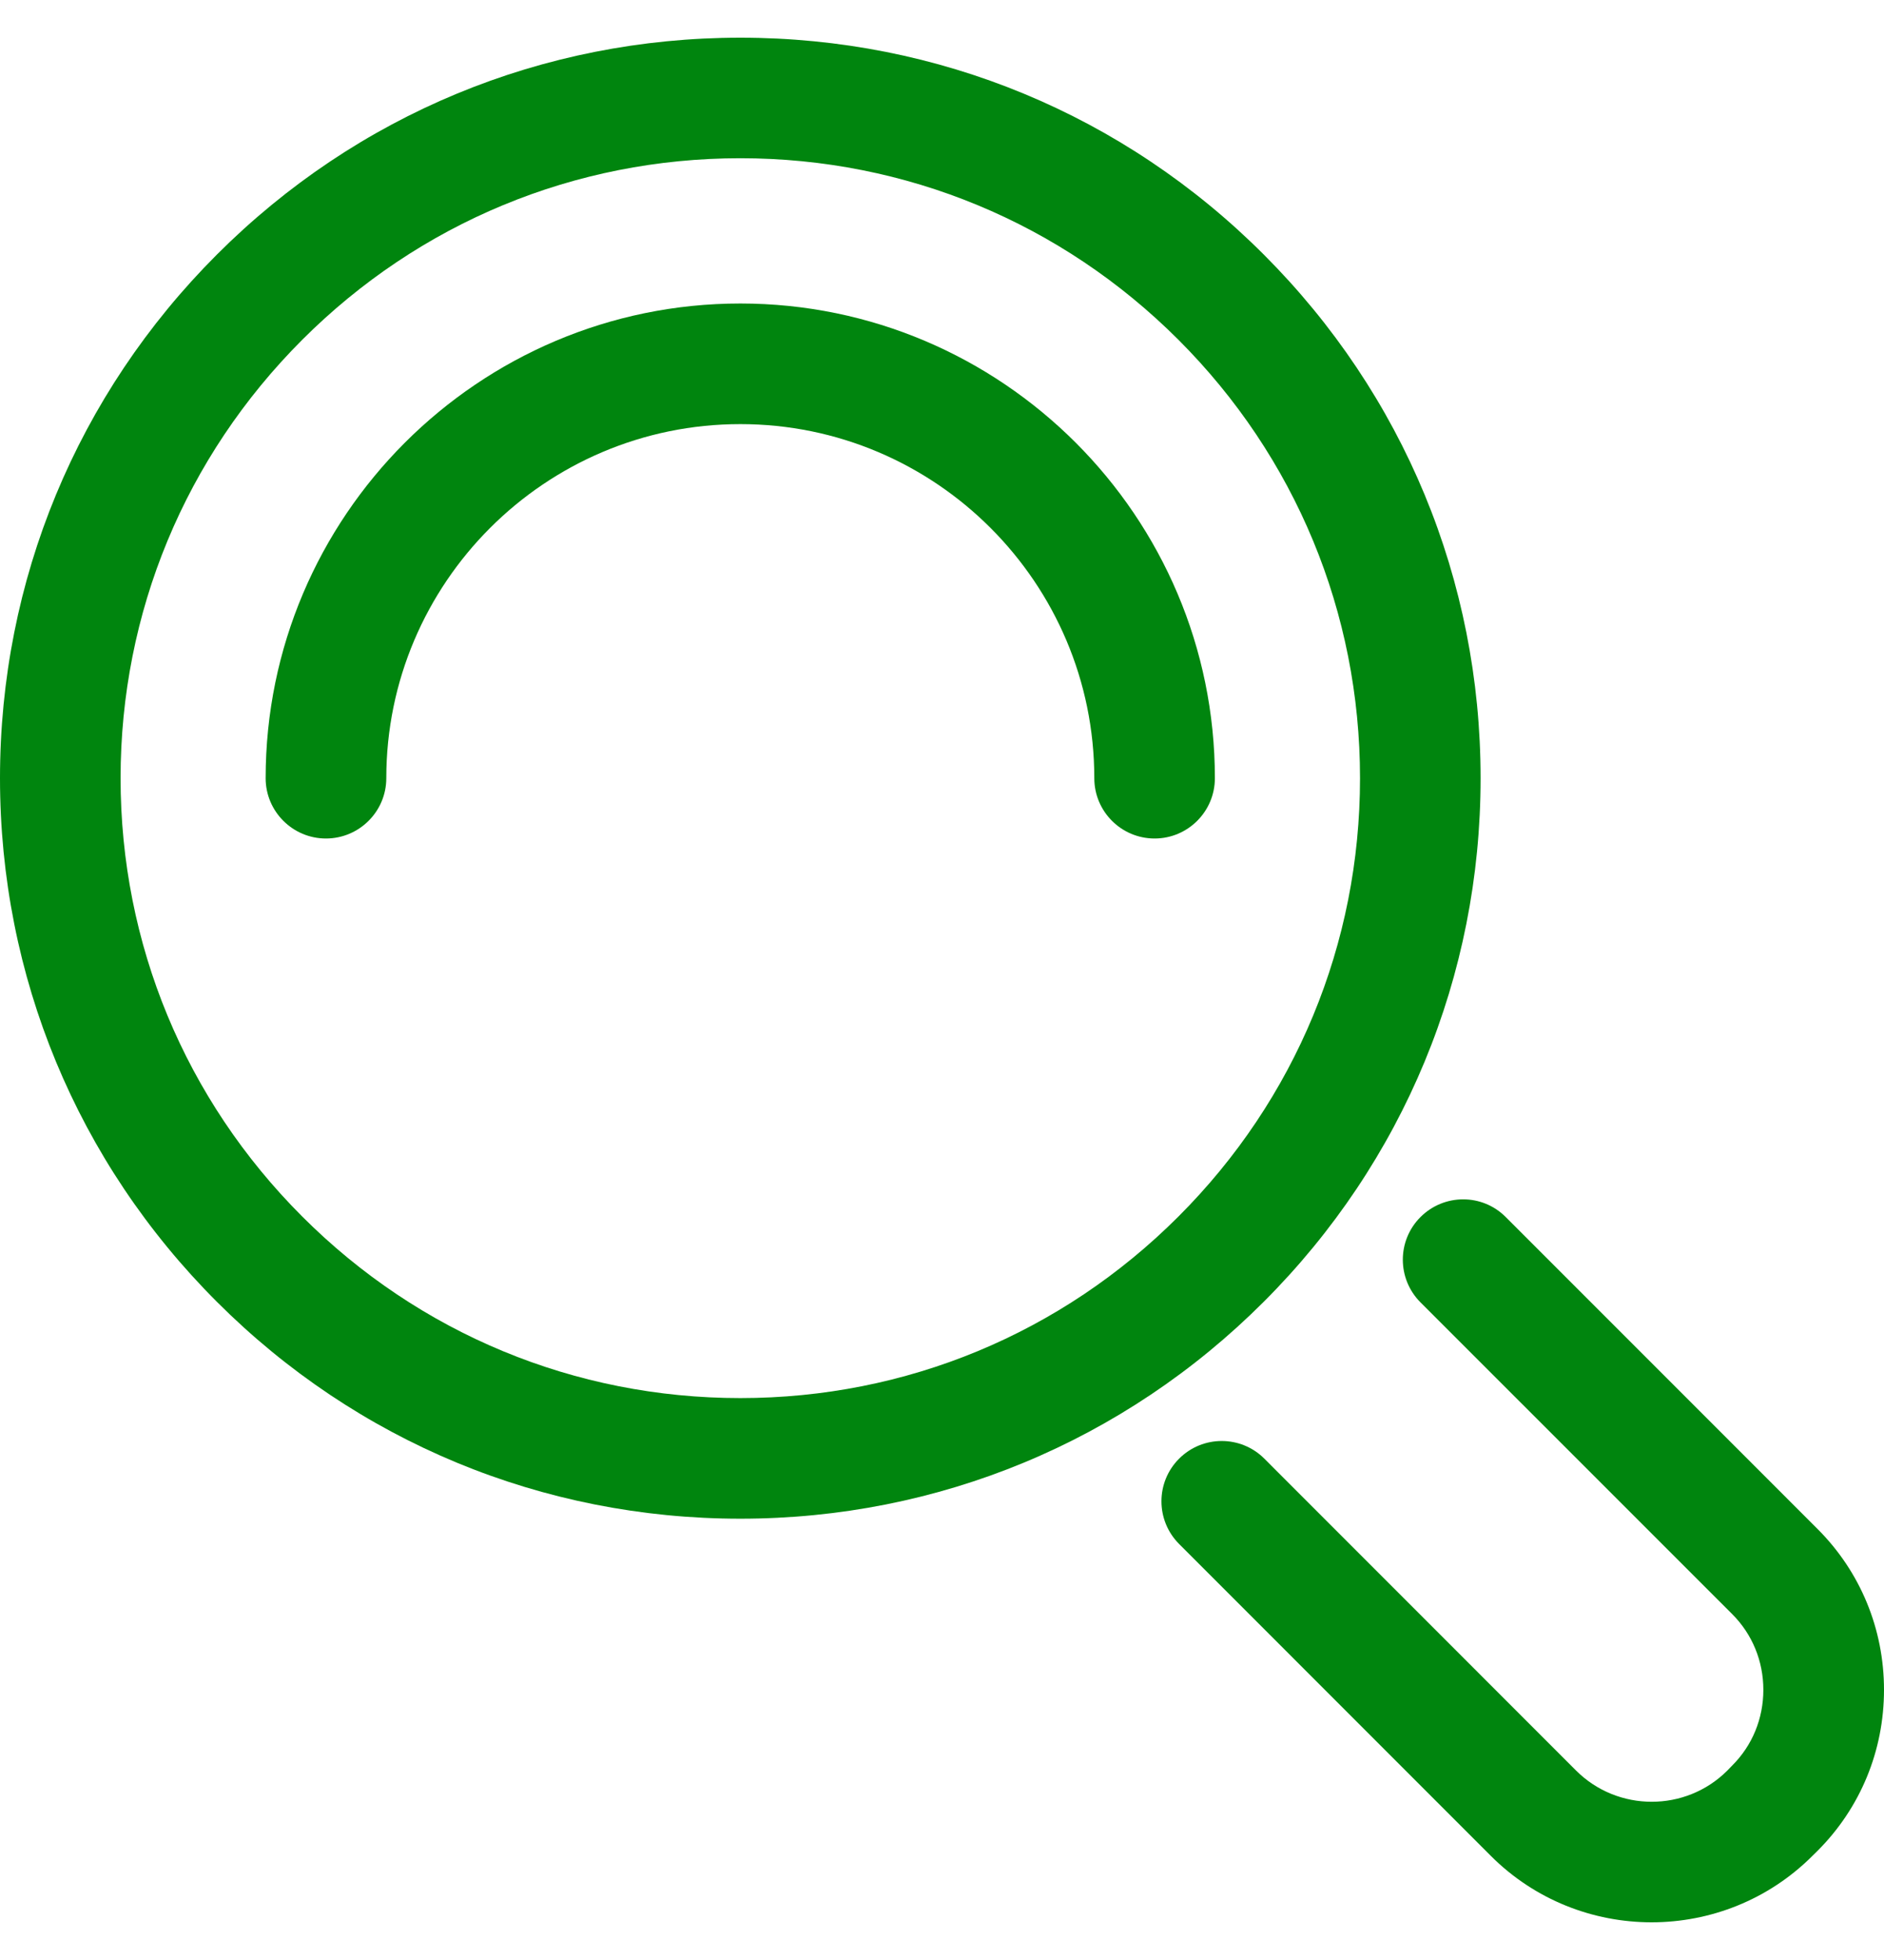 <svg width="25" height="26" viewBox="0 0 25 26" fill="none" xmlns="http://www.w3.org/2000/svg">
<g clip-path="url(#clip0_16_319)">
<path d="M2.878 3.377C4.734 1.521 7.2 0.5 9.824 0.5C12.448 0.5 14.915 1.521 16.77 3.377C18.625 5.232 19.647 7.699 19.647 10.323C19.647 12.946 18.625 15.413 16.77 17.268C14.914 19.124 12.448 20.146 9.824 20.146C7.2 20.146 4.733 19.124 2.878 17.269C1.022 15.414 0 12.947 0 10.323C0 7.7 1.022 5.233 2.878 3.377ZM4.01 16.137C5.563 17.691 7.628 18.546 9.824 18.546C12.02 18.546 14.085 17.691 15.638 16.137C17.192 14.584 18.047 12.519 18.047 10.323C18.047 8.127 17.191 6.061 15.638 4.508C14.085 2.955 12.02 2.099 9.824 2.099C7.628 2.099 5.563 2.955 4.01 4.508C2.456 6.062 1.6 8.127 1.6 10.323C1.6 12.519 2.456 14.584 4.01 16.137Z" fill="#00850E"/>
<path d="M9.824 4.026C13.296 4.026 16.121 6.851 16.121 10.323C16.121 10.764 15.763 11.123 15.321 11.123C14.88 11.123 14.521 10.765 14.521 10.323C14.521 7.733 12.415 5.626 9.824 5.626C7.233 5.626 5.126 7.733 5.126 10.323C5.126 10.764 4.767 11.123 4.325 11.123C3.884 11.123 3.525 10.764 3.525 10.323C3.525 6.851 6.351 4.026 9.824 4.026Z" fill="#00850E"/>
<path d="M16.778 19.35L20.913 23.486C21.466 24.039 22.368 24.039 22.92 23.488L22.986 23.42C23.253 23.154 23.399 22.797 23.399 22.416C23.399 22.035 23.252 21.678 22.986 21.412L18.849 17.276C18.537 16.963 18.537 16.457 18.849 16.145C19.162 15.832 19.668 15.831 19.98 16.144L24.117 20.281C24.686 20.849 25 21.608 25 22.416C25 23.225 24.686 23.983 24.12 24.55L24.052 24.617C23.463 25.206 22.689 25.5 21.916 25.5C21.143 25.5 20.369 25.206 19.781 24.617L15.646 20.481C15.334 20.168 15.334 19.662 15.646 19.35C15.959 19.037 16.465 19.037 16.778 19.35Z" fill="#00850E"/>
</g>
<defs>
<clipPath id="clip0_16_319">
<rect width="25" height="25" fill="white" transform="matrix(-1 0 0 1 25 0.5)"/>
</clipPath>
</defs>
</svg>
